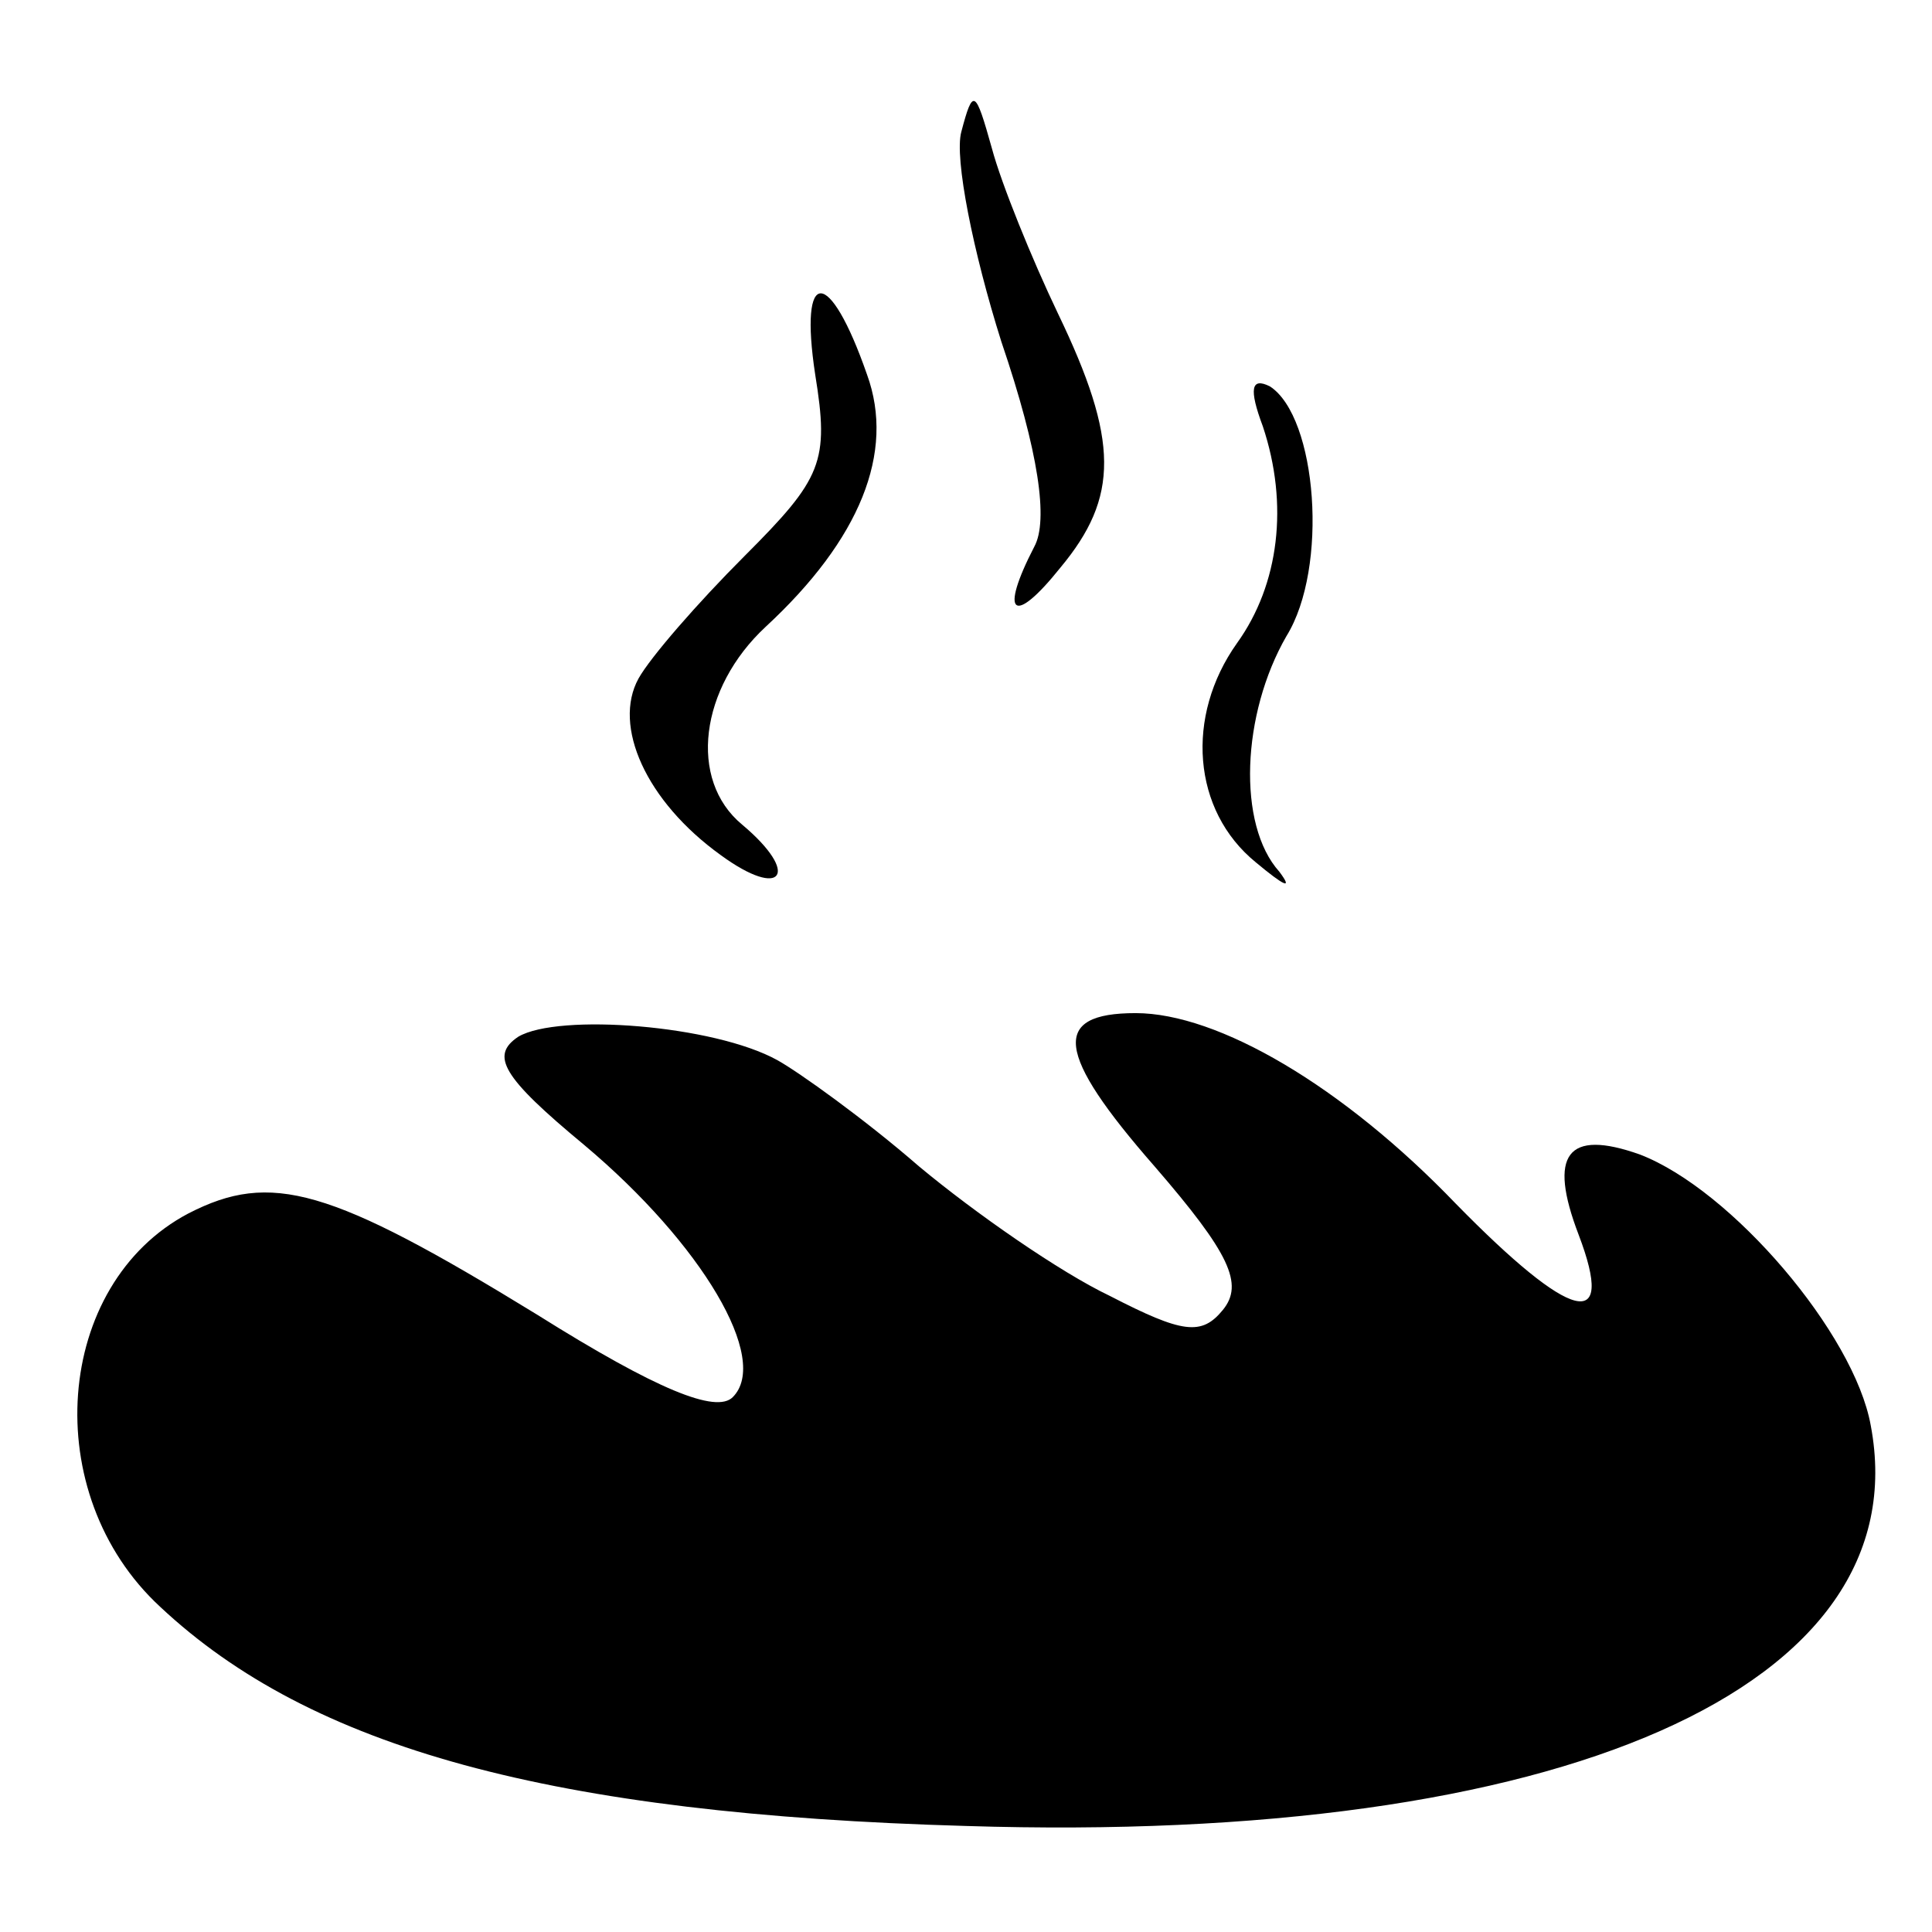 <?xml version="1.0" standalone="no"?>
<!DOCTYPE svg PUBLIC "-//W3C//DTD SVG 20010904//EN"
 "http://www.w3.org/TR/2001/REC-SVG-20010904/DTD/svg10.dtd">
<svg version="1.0" xmlns="http://www.w3.org/2000/svg"
 width="82pt" height="82pt" viewBox="0 0 82 82"
 preserveAspectRatio="xMidYMid meet">
<g transform="translate(0,82) scale(0.1,-0.1)"
fill="#000000" stroke="none">
<path d="M408 764 c-3 -11 5 -51 17 -89 16 -47 20 -76 14 -87 -15 -29 -9 -34
11 -9 25 30 25 54 -1 108 -11 23 -24 55 -28 70 -7 25 -8 26 -13 7z"/>
<path d="M346 661 c6 -37 3 -44 -30 -77 -20 -20 -40 -43 -45 -52 -11 -20 3
-52 35 -75 26 -19 34 -8 9 13 -23 19 -18 58 10 84 40 37 55 74 43 107 -16 46
-29 46 -22 0z"/>
<path d="M536 639 c11 -33 7 -67 -11 -92 -22 -31 -19 -71 8 -93 12 -10 16 -12
10 -4 -18 20 -16 67 3 100 18 29 13 93 -7 106 -8 4 -9 -1 -3 -17z"/>
<path d="M220 380 c-12 -8 -7 -17 28 -46 50 -42 79 -91 63 -107 -7 -7 -32 3
-83 35 -88 54 -113 61 -148 43 -57 -30 -64 -119 -12 -167 64 -60 166 -88 342
-93 253 -8 405 59 384 170 -7 39 -59 100 -98 115 -31 11 -39 0 -26 -34 16 -42
-3 -37 -52 13 -48 50 -101 81 -136 81 -36 0 -34 -17 8 -65 32 -37 38 -50 29
-61 -9 -11 -17 -10 -48 6 -21 10 -57 35 -81 55 -23 20 -51 40 -60 45 -27 15
-93 20 -110 10z"/>
</g>
</svg>
